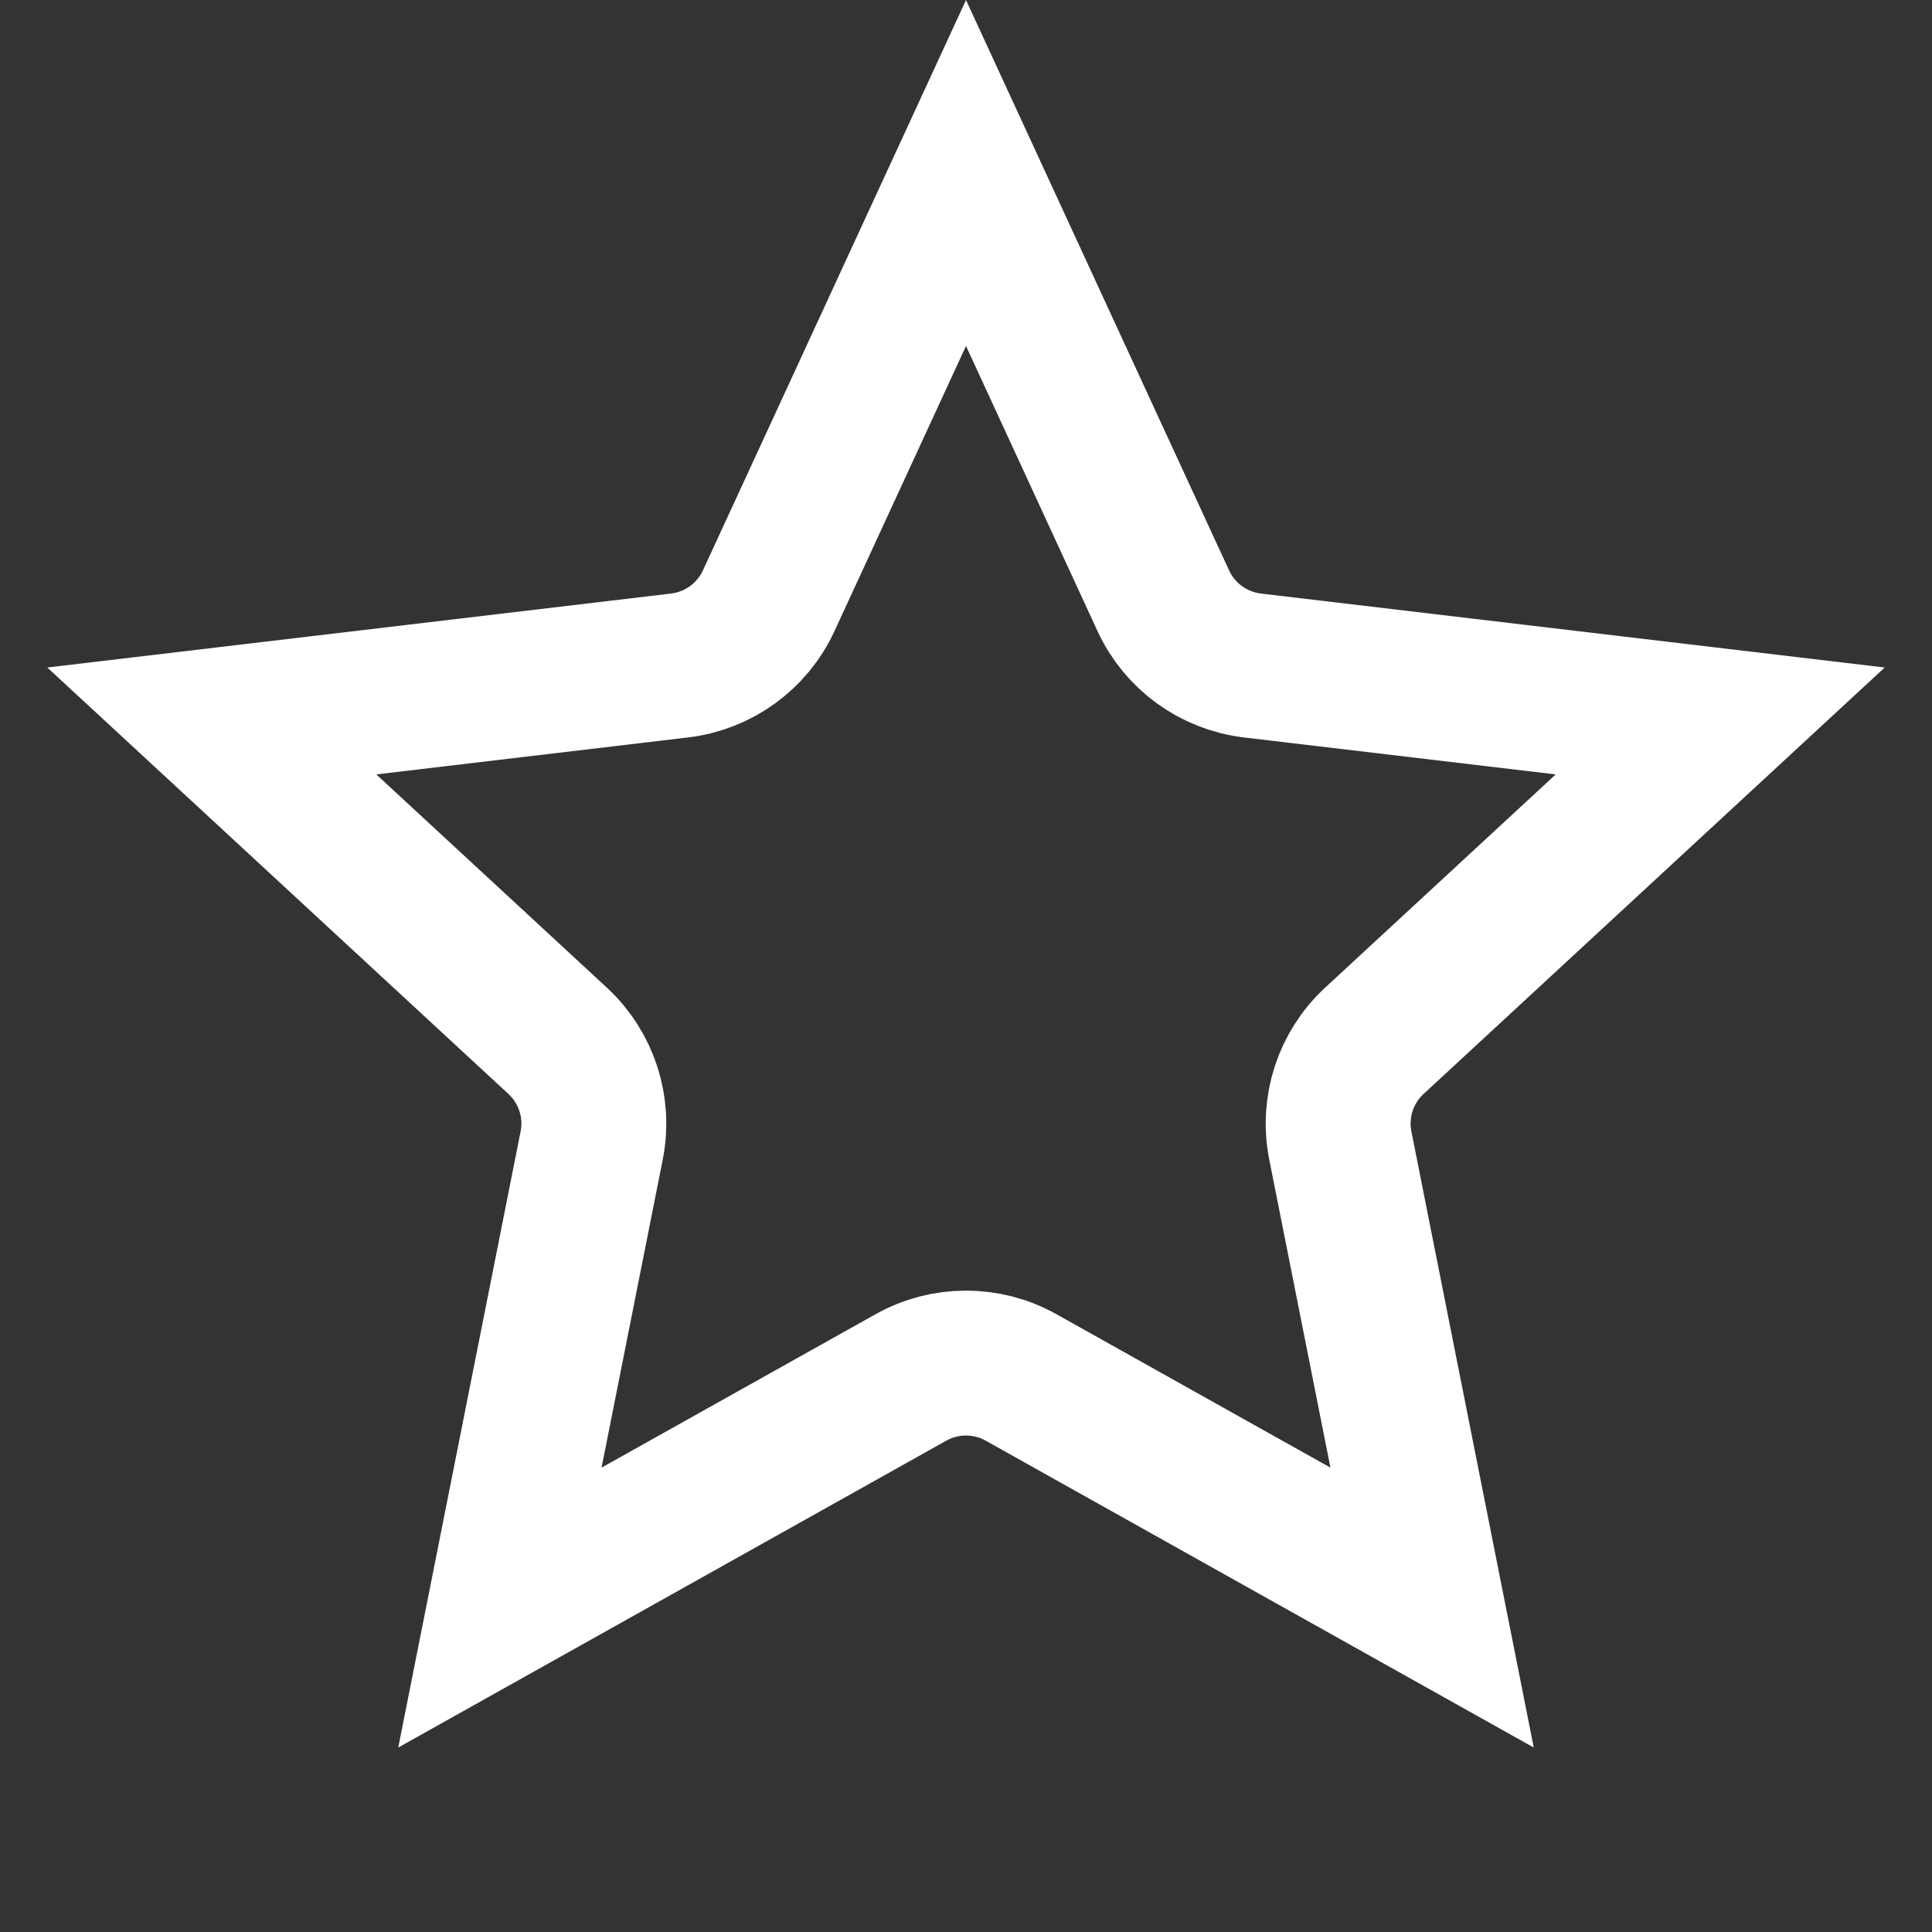 <svg width="24" height="24" viewBox="0 0 24 24" fill="none" xmlns="http://www.w3.org/2000/svg">
<rect x="0" y="0" width="24" height="24" fill="#333333" stroke="none"/>
<g clip-path="url(#clip0_1285_100355)">
<g clip-path="url(#clip1_1285_100355)">
<path d="M9.549 7.463L12 2.149L14.451 7.463C14.655 7.905 15.074 8.209 15.558 8.267L21.369 8.956L17.073 12.929C16.715 13.26 16.555 13.752 16.65 14.23L17.79 19.97L12.684 17.111C12.259 16.873 11.741 16.873 11.316 17.111L6.21 19.97L7.35 14.23C7.445 13.752 7.285 13.26 6.927 12.929L2.631 8.956L8.442 8.267C8.926 8.209 9.345 7.905 9.549 7.463Z" stroke="white" stroke-width="1.8"/>
</g>
</g>
<defs>
<clipPath id="clip0_1285_100355">
<rect width="24.002" height="24" fill="white"/>
</clipPath>
<clipPath id="clip1_1285_100355">
<rect width="24" height="24" fill="white"/>
</clipPath>
</defs>
</svg>
